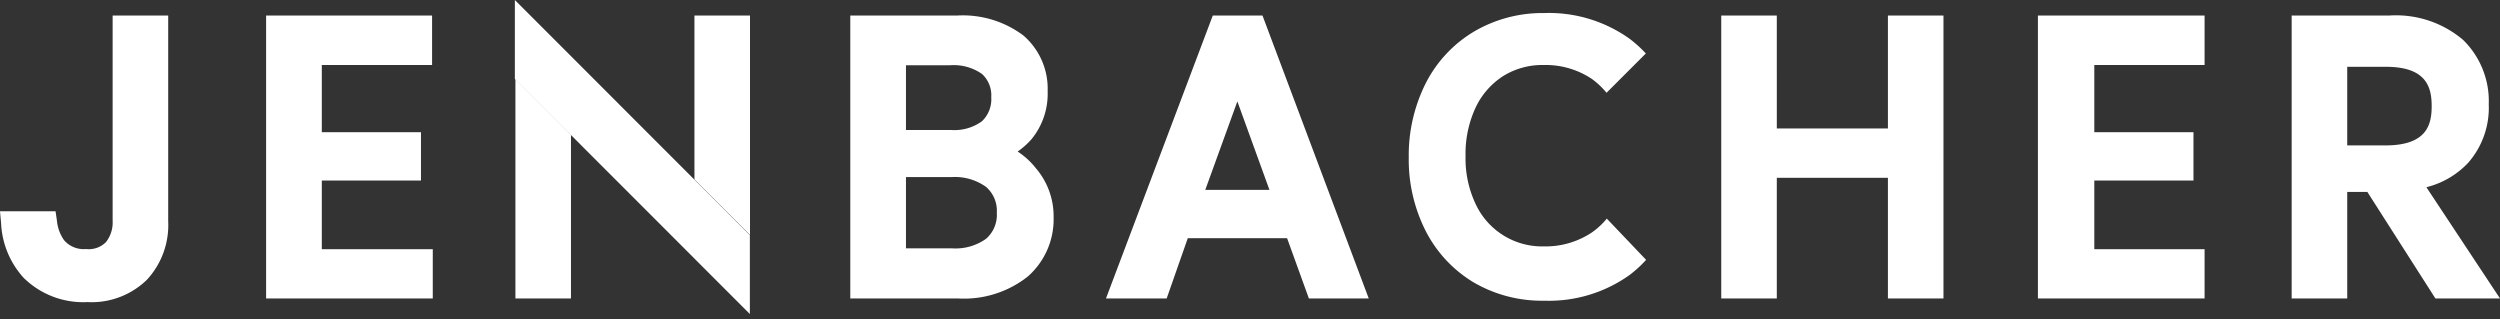 <svg xmlns="http://www.w3.org/2000/svg" width="180" height="23" viewBox="0 0 180 23"><rect x="0" y="0" width="180" height="23" fill="#333333" stroke="none"/><g id="icons-customer"><path d="M118.52,18.71a8.8,8.8,0,0,1-1.19,1.09,10,10,0,0,1-6.16,1.85,9.73,9.73,0,0,1-5.07-1.32,9.19,9.19,0,0,1-3.45-3.7,11.35,11.35,0,0,1-1.22-5.31A11.55,11.55,0,0,1,102.65,6a9.16,9.16,0,0,1,3.45-3.71A9.73,9.73,0,0,1,111.17.94a10,10,0,0,1,6.16,1.85,9,9,0,0,1,1.17,1.06l-2.83,2.83a5.75,5.75,0,0,0-1.06-1,6,6,0,0,0-3.46-1,5.35,5.35,0,0,0-2.88.77,5.46,5.46,0,0,0-2,2.24,7.87,7.87,0,0,0-.75,3.55,7.65,7.65,0,0,0,.75,3.5,5.27,5.27,0,0,0,4.88,3,6,6,0,0,0,3.46-1,5.35,5.35,0,0,0,1.08-1ZM74.59,12.12a5.31,5.31,0,0,1,1.27,3.52A5.48,5.48,0,0,1,74,19.91,7.4,7.4,0,0,1,69,21.49H61.22V1.12h7.67a7.26,7.26,0,0,1,4.8,1.44,5.05,5.05,0,0,1,1.74,4,5.15,5.15,0,0,1-1.16,3.46,5.39,5.39,0,0,1-1,.89A5.53,5.53,0,0,1,74.59,12.12Zm-6.1-2.76a3.37,3.37,0,0,0,2.21-.63A2.18,2.18,0,0,0,71.37,7a2.09,2.09,0,0,0-.66-1.67,3.55,3.55,0,0,0-2.33-.63H65.23V9.36Zm-3.26,3.39v5.13h3.31A3.78,3.78,0,0,0,71,17.19a2.28,2.28,0,0,0,.77-1.87A2.27,2.27,0,0,0,71,13.46a3.85,3.85,0,0,0-2.49-.71ZM90.9,1.12l7.65,20.37H94.24l-1.57-4.34H85.52L84,21.49H79.63L87.32,1.12Zm.5,12.55L89.09,7.3l-2.31,6.37Zm44.53-4.42h-8V1.12h-4V21.49h4V12.8h8v8.69h4V1.12h-4Zm10.8,12.24h12V17.94h-7.94V13h7.14V9.52h-7.14V4.68h7.94V1.12h-12Zm33.27,0h-4.65l-4.9-7.67H169v7.67h-4V1.12h7a7.47,7.47,0,0,1,5.34,1.75,6.16,6.16,0,0,1,1.85,4.64,6,6,0,0,1-1.49,4.22,6.17,6.17,0,0,1-3,1.75ZM171.79,4.81H169v5.66h2.75c3,0,3.33-1.51,3.33-2.83S174.74,4.81,171.79,4.81ZM31.11,4.68V1.12H19.16V21.49h12V17.94H23.17V13h7.14V9.52H23.17V4.68Zm-23,11.23a2.29,2.29,0,0,1-.47,1.51,1.73,1.73,0,0,1-1.44.51,1.86,1.86,0,0,1-1.59-.64,2.91,2.91,0,0,1-.51-1.39L4,15.21H0l.08.87A6.25,6.25,0,0,0,1.7,20a6.1,6.1,0,0,0,4.59,1.75,5.7,5.7,0,0,0,4.27-1.59,5.78,5.78,0,0,0,1.55-4.23V1.12h-4V15.91Zm29-10.23V21.49h4V9.69ZM54,18.26h0v0ZM50,1.12v11.8l4,4V1.12Z" style="fill:#fff"></path><polygon points="37.07 0 37.07 5.68 53.99 22.61 53.99 16.93 37.07 0" style="fill:#fff"></polygon></g></svg>